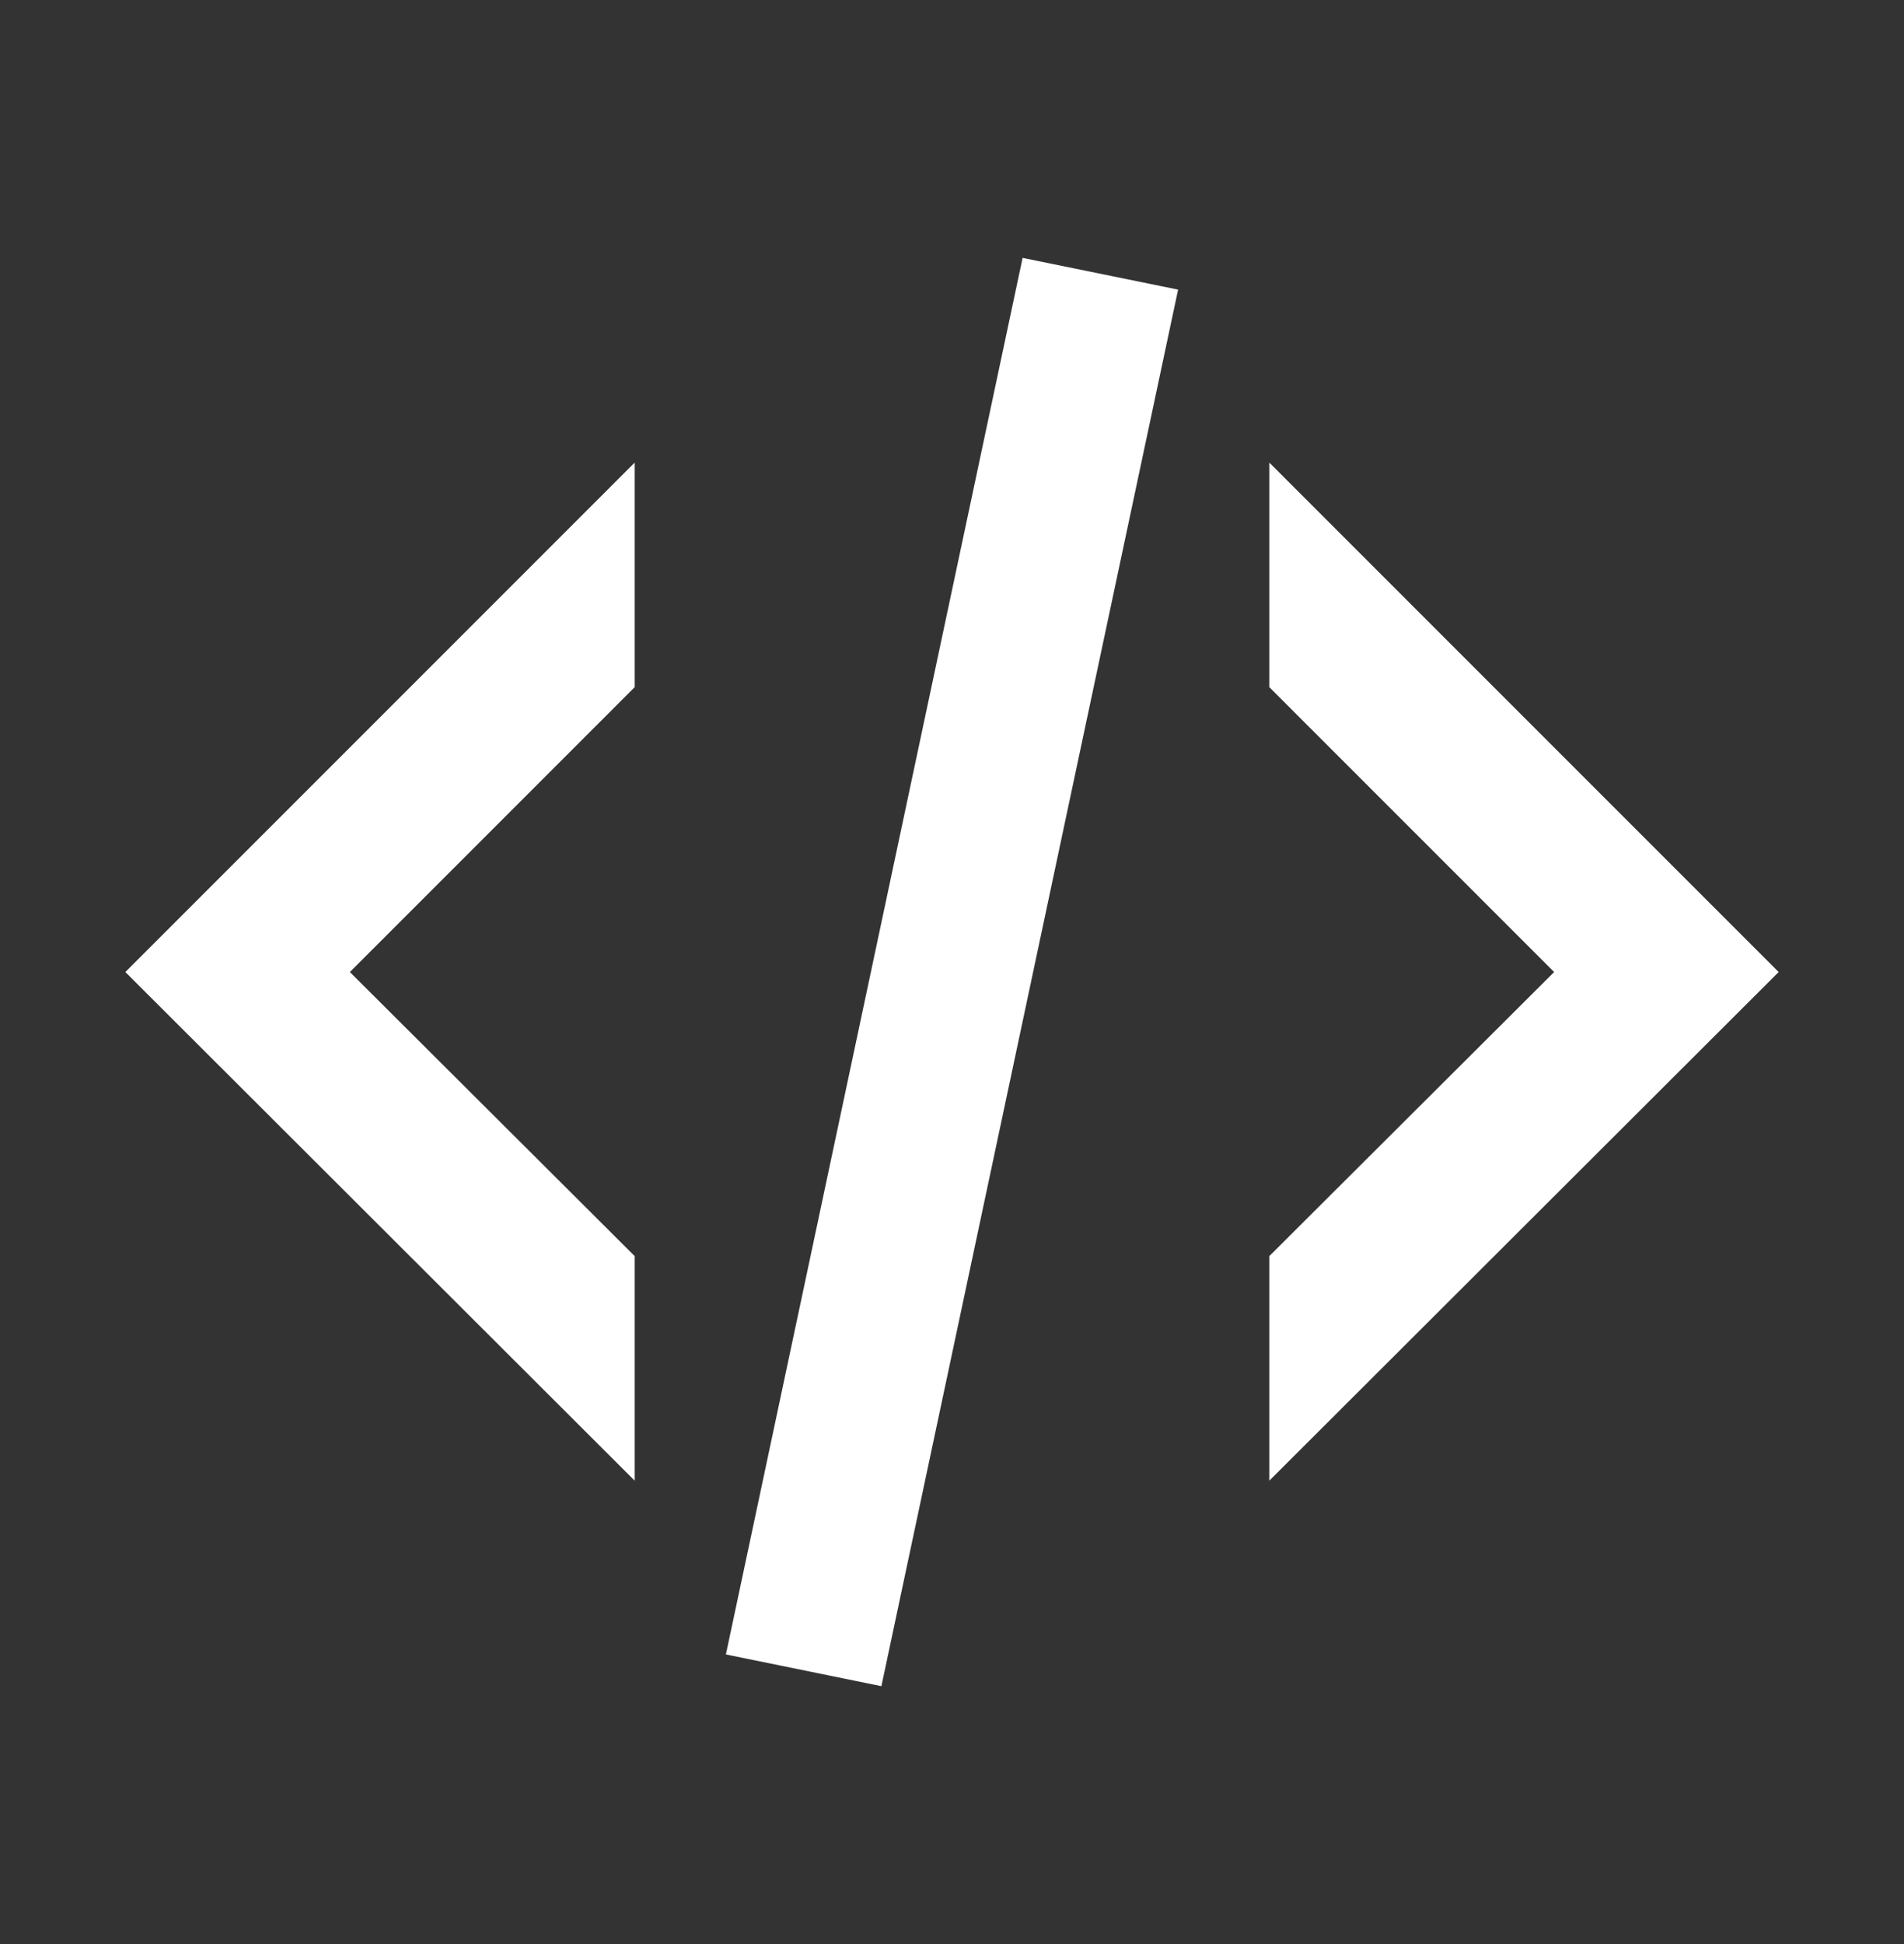 <svg width="48" height="49" viewBox="0 0 48 49" fill="none" xmlns="http://www.w3.org/2000/svg">
<rect x="0" y="0" width="48" height="49" fill="#333333" stroke="none"/>
<path d="M25.78 6.5L29.7 7.3L22.22 42.5L18.3 41.7L25.78 6.5ZM39.18 24.5L32 17.32V11.66L44.84 24.5L32 37.32V31.66L39.18 24.5ZM3.16 24.5L16 11.66V17.32L8.82 24.5L16 31.66V37.32L3.16 24.5Z" fill="white"/>
</svg>
